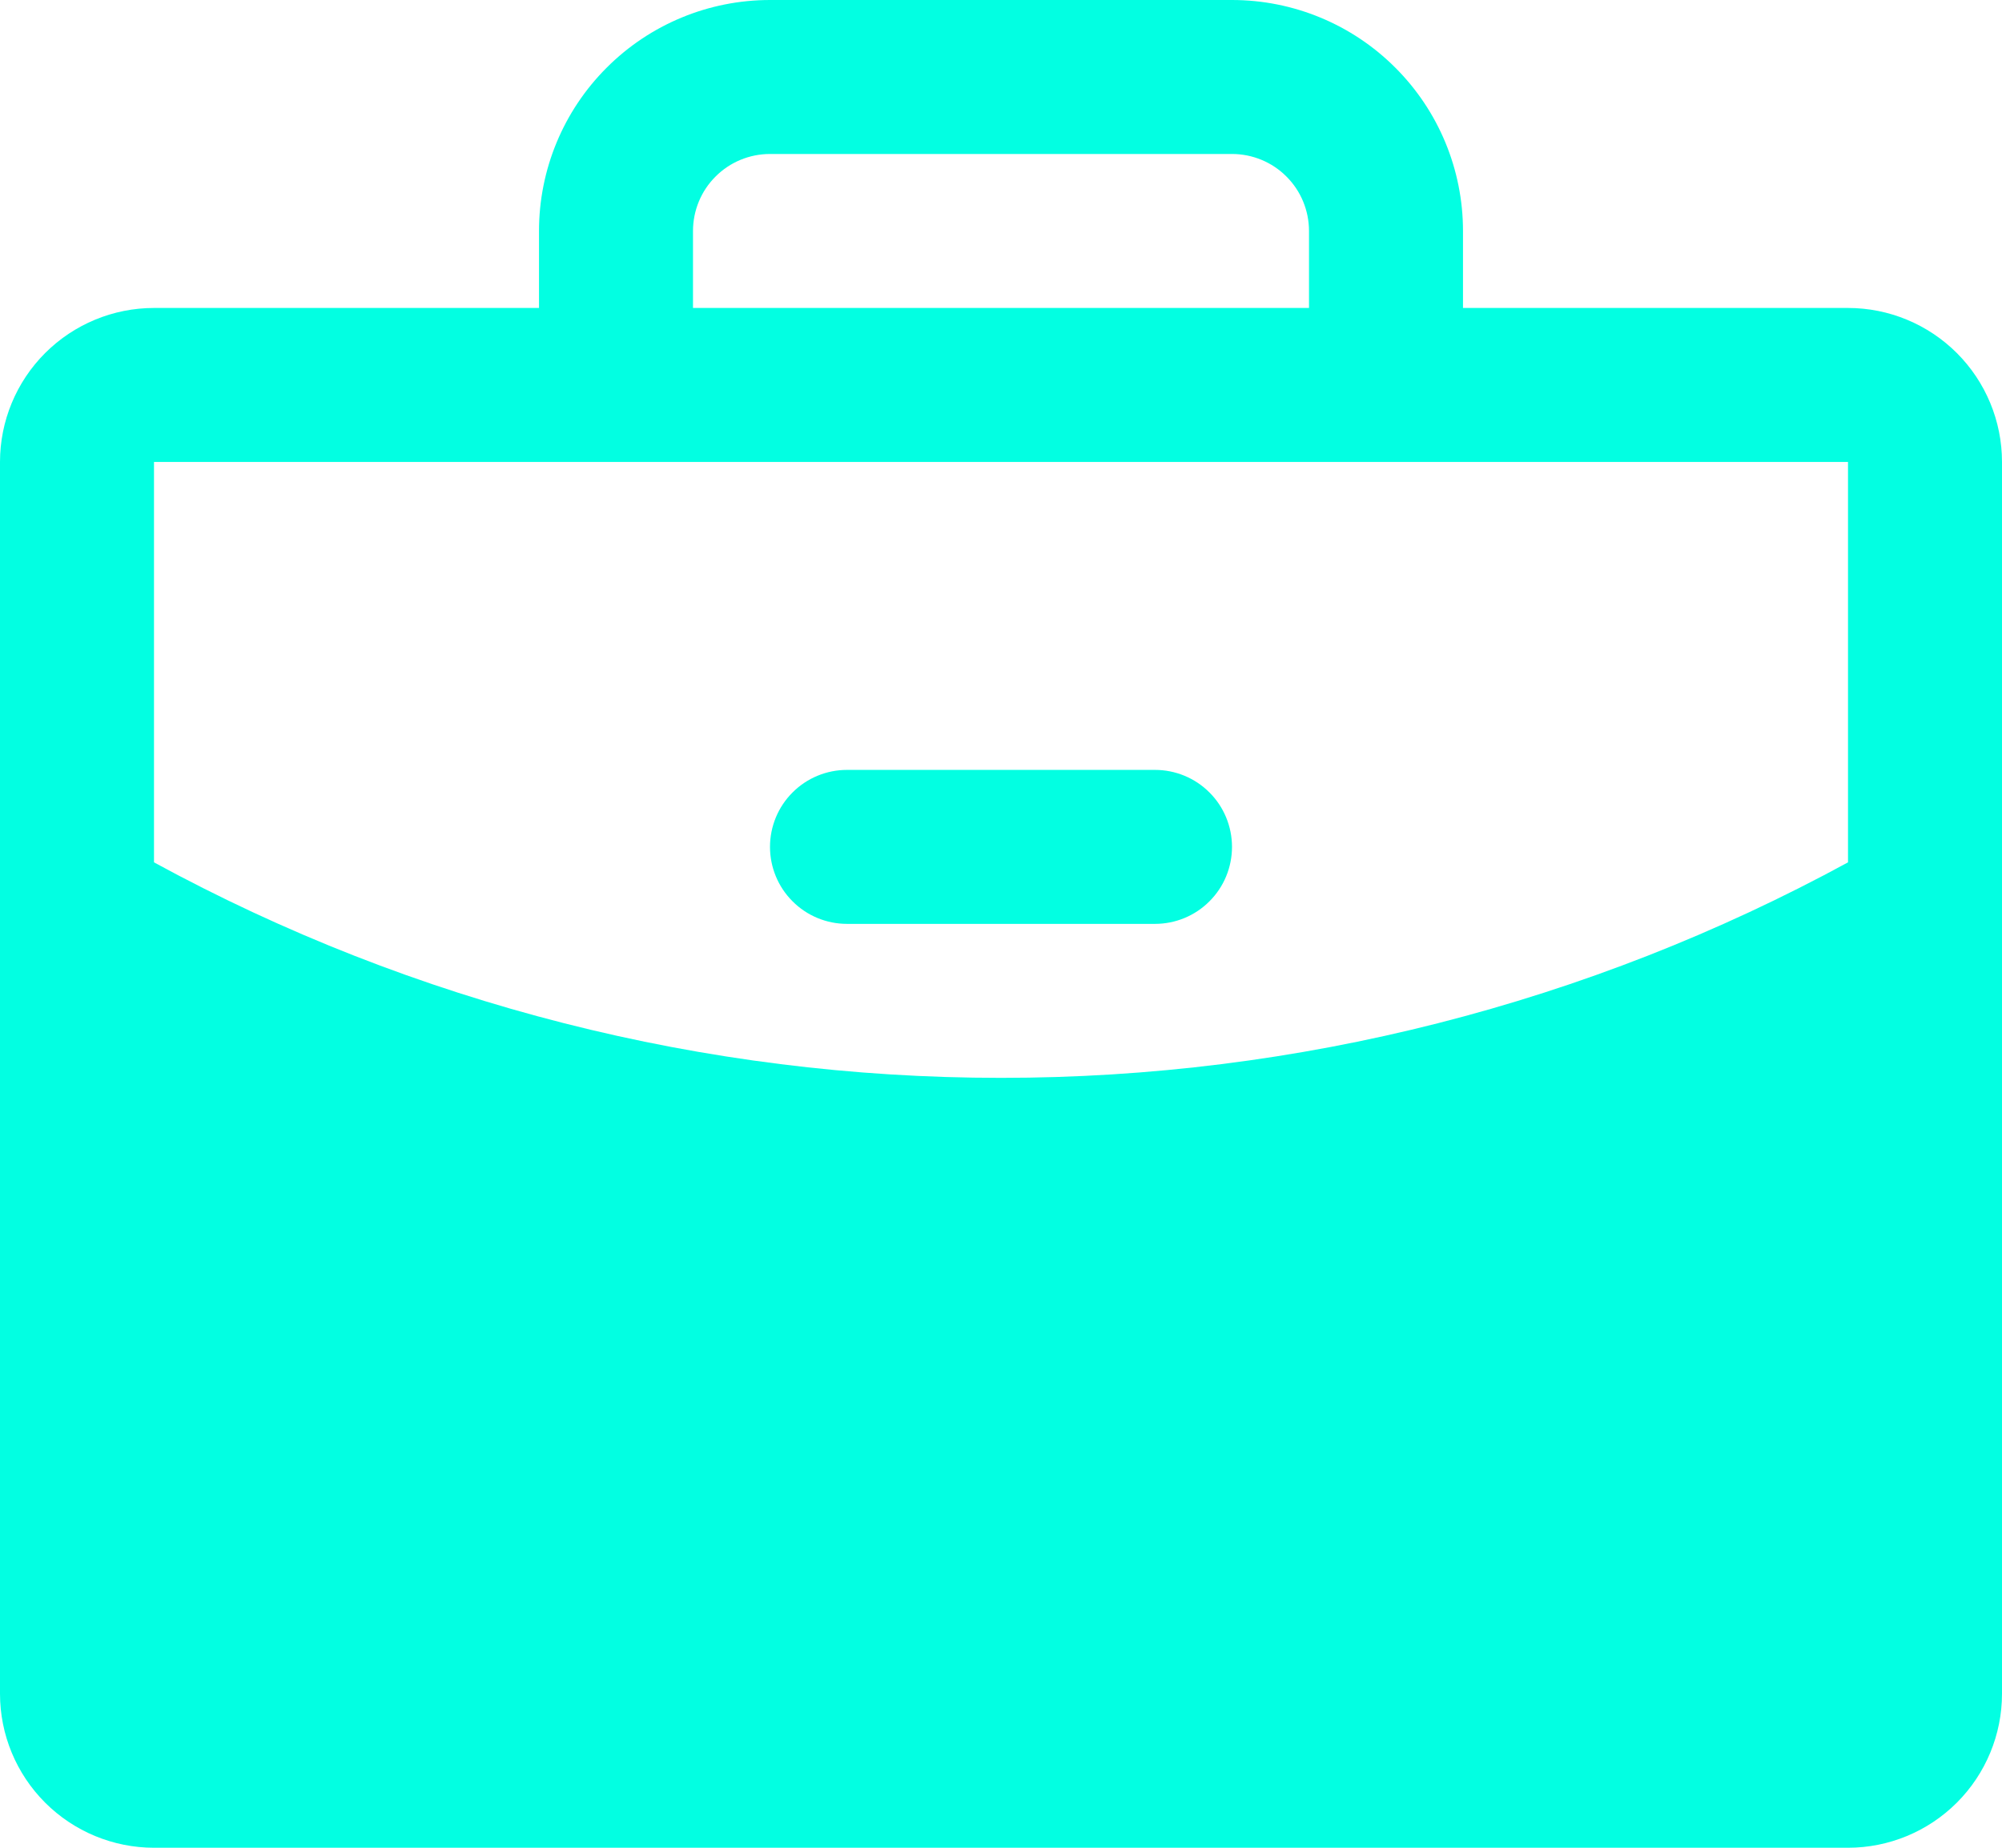 <svg width="26" height="24" viewBox="0 0 26 24" fill="none" xmlns="http://www.w3.org/2000/svg">
<path d="M16 11C16 11.265 15.895 11.52 15.707 11.707C15.52 11.895 15.265 12 15 12H11C10.735 12 10.48 11.895 10.293 11.707C10.105 11.52 10 11.265 10 11C10 10.735 10.105 10.48 10.293 10.293C10.48 10.105 10.735 10 11 10H15C15.265 10 15.52 10.105 15.707 10.293C15.895 10.48 16 10.735 16 11ZM26 6V22C26 22.53 25.789 23.039 25.414 23.414C25.039 23.789 24.53 24 24 24H2C1.47 24 0.961 23.789 0.586 23.414C0.211 23.039 0 22.53 0 22V6C0 5.47 0.211 4.961 0.586 4.586C0.961 4.211 1.47 4 2 4H7V3C7 2.204 7.316 1.441 7.879 0.879C8.441 0.316 9.204 0 10 0H16C16.796 0 17.559 0.316 18.121 0.879C18.684 1.441 19 2.204 19 3V4H24C24.53 4 25.039 4.211 25.414 4.586C25.789 4.961 26 5.47 26 6ZM9 4H17V3C17 2.735 16.895 2.48 16.707 2.293C16.52 2.105 16.265 2 16 2H10C9.735 2 9.48 2.105 9.293 2.293C9.105 2.48 9 2.735 9 3V4ZM24 11.201V6H2V11.201C5.375 13.039 9.157 14.001 13 14C16.843 14.001 20.625 13.039 24 11.201Z" fill="#02FFE2"/>
</svg>

